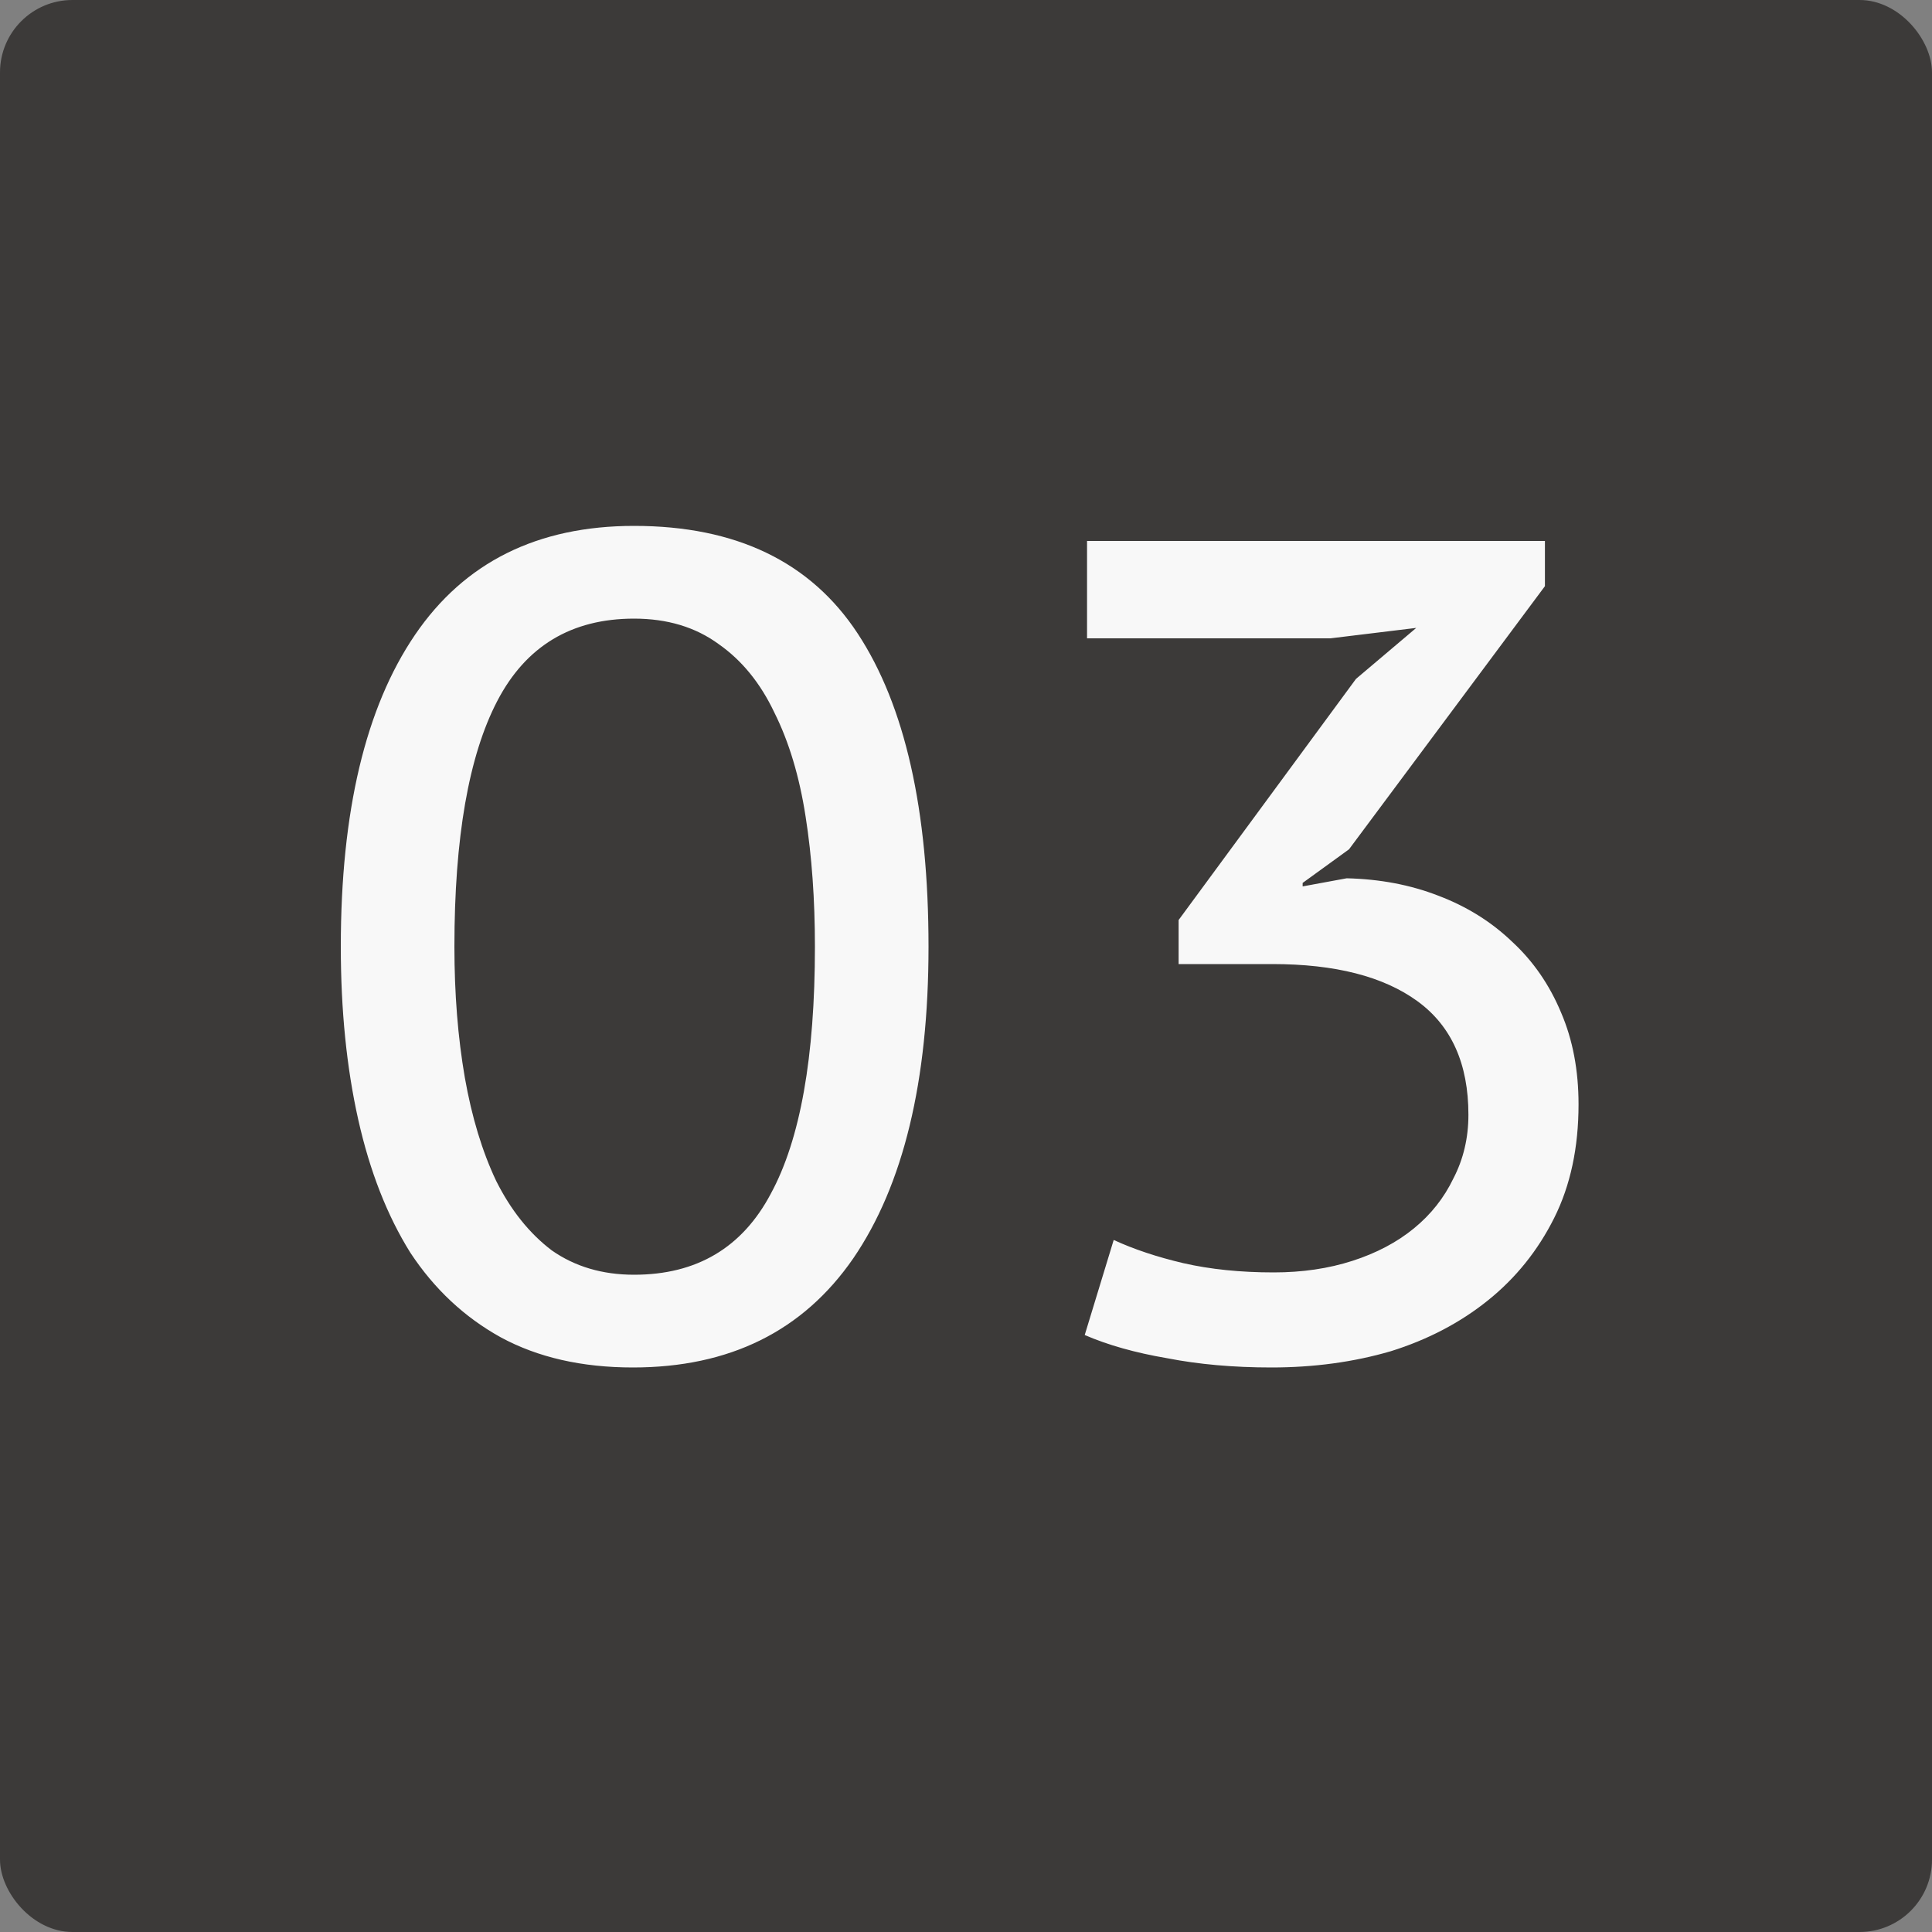 <?xml version="1.0" encoding="UTF-8"?> <svg xmlns="http://www.w3.org/2000/svg" width="80" height="80" viewBox="0 0 80 80" fill="none"><rect x="0" y="0" width="80" height="80" fill="#808080" stroke="none"/> <rect width="80" height="80" rx="3" fill="#3C3A39"></rect> <path d="M14.112 39.2C14.112 33.6 15.136 29.296 17.184 26.288C19.232 23.28 22.256 21.776 26.256 21.776C30.48 21.776 33.568 23.264 35.52 26.24C37.472 29.216 38.448 33.536 38.448 39.2C38.448 44.768 37.408 49.072 35.328 52.112C33.248 55.12 30.208 56.624 26.208 56.624C24.096 56.624 22.272 56.208 20.736 55.376C19.232 54.544 17.984 53.376 16.992 51.872C16.032 50.336 15.312 48.496 14.832 46.352C14.352 44.208 14.112 41.824 14.112 39.2ZM18.816 39.2C18.816 41.152 18.96 42.96 19.248 44.624C19.536 46.256 19.968 47.68 20.544 48.896C21.152 50.112 21.92 51.072 22.848 51.776C23.808 52.448 24.944 52.784 26.256 52.784C28.848 52.784 30.736 51.664 31.92 49.424C33.136 47.184 33.744 43.776 33.744 39.2C33.744 37.248 33.616 35.456 33.36 33.824C33.104 32.16 32.672 30.72 32.064 29.504C31.488 28.288 30.72 27.344 29.76 26.672C28.8 25.968 27.632 25.616 26.256 25.616C23.664 25.616 21.776 26.752 20.592 29.024C19.408 31.296 18.816 34.688 18.816 39.2ZM52.74 52.688C53.924 52.688 55.012 52.528 56.004 52.208C56.996 51.888 57.844 51.44 58.548 50.864C59.252 50.288 59.796 49.6 60.18 48.8C60.596 48 60.804 47.12 60.804 46.16C60.804 44.048 60.1 42.48 58.692 41.456C57.284 40.432 55.284 39.92 52.692 39.92H48.804V38.096L56.148 28.112L58.644 26L55.092 26.432H45.012V22.4H63.972V24.272L55.86 35.168L53.94 36.56V36.704L55.764 36.368C57.14 36.4 58.404 36.64 59.556 37.088C60.74 37.536 61.764 38.176 62.628 39.008C63.492 39.808 64.164 40.784 64.644 41.936C65.124 43.056 65.364 44.32 65.364 45.728C65.364 47.52 65.028 49.088 64.356 50.432C63.684 51.776 62.772 52.912 61.62 53.84C60.468 54.768 59.124 55.472 57.588 55.952C56.052 56.4 54.404 56.624 52.644 56.624C51.076 56.624 49.636 56.496 48.324 56.24C47.012 56.016 45.876 55.696 44.916 55.28L46.116 51.344C46.948 51.728 47.908 52.048 48.996 52.304C50.116 52.56 51.364 52.688 52.74 52.688Z" fill="#F8F8F8"></path> </svg> 